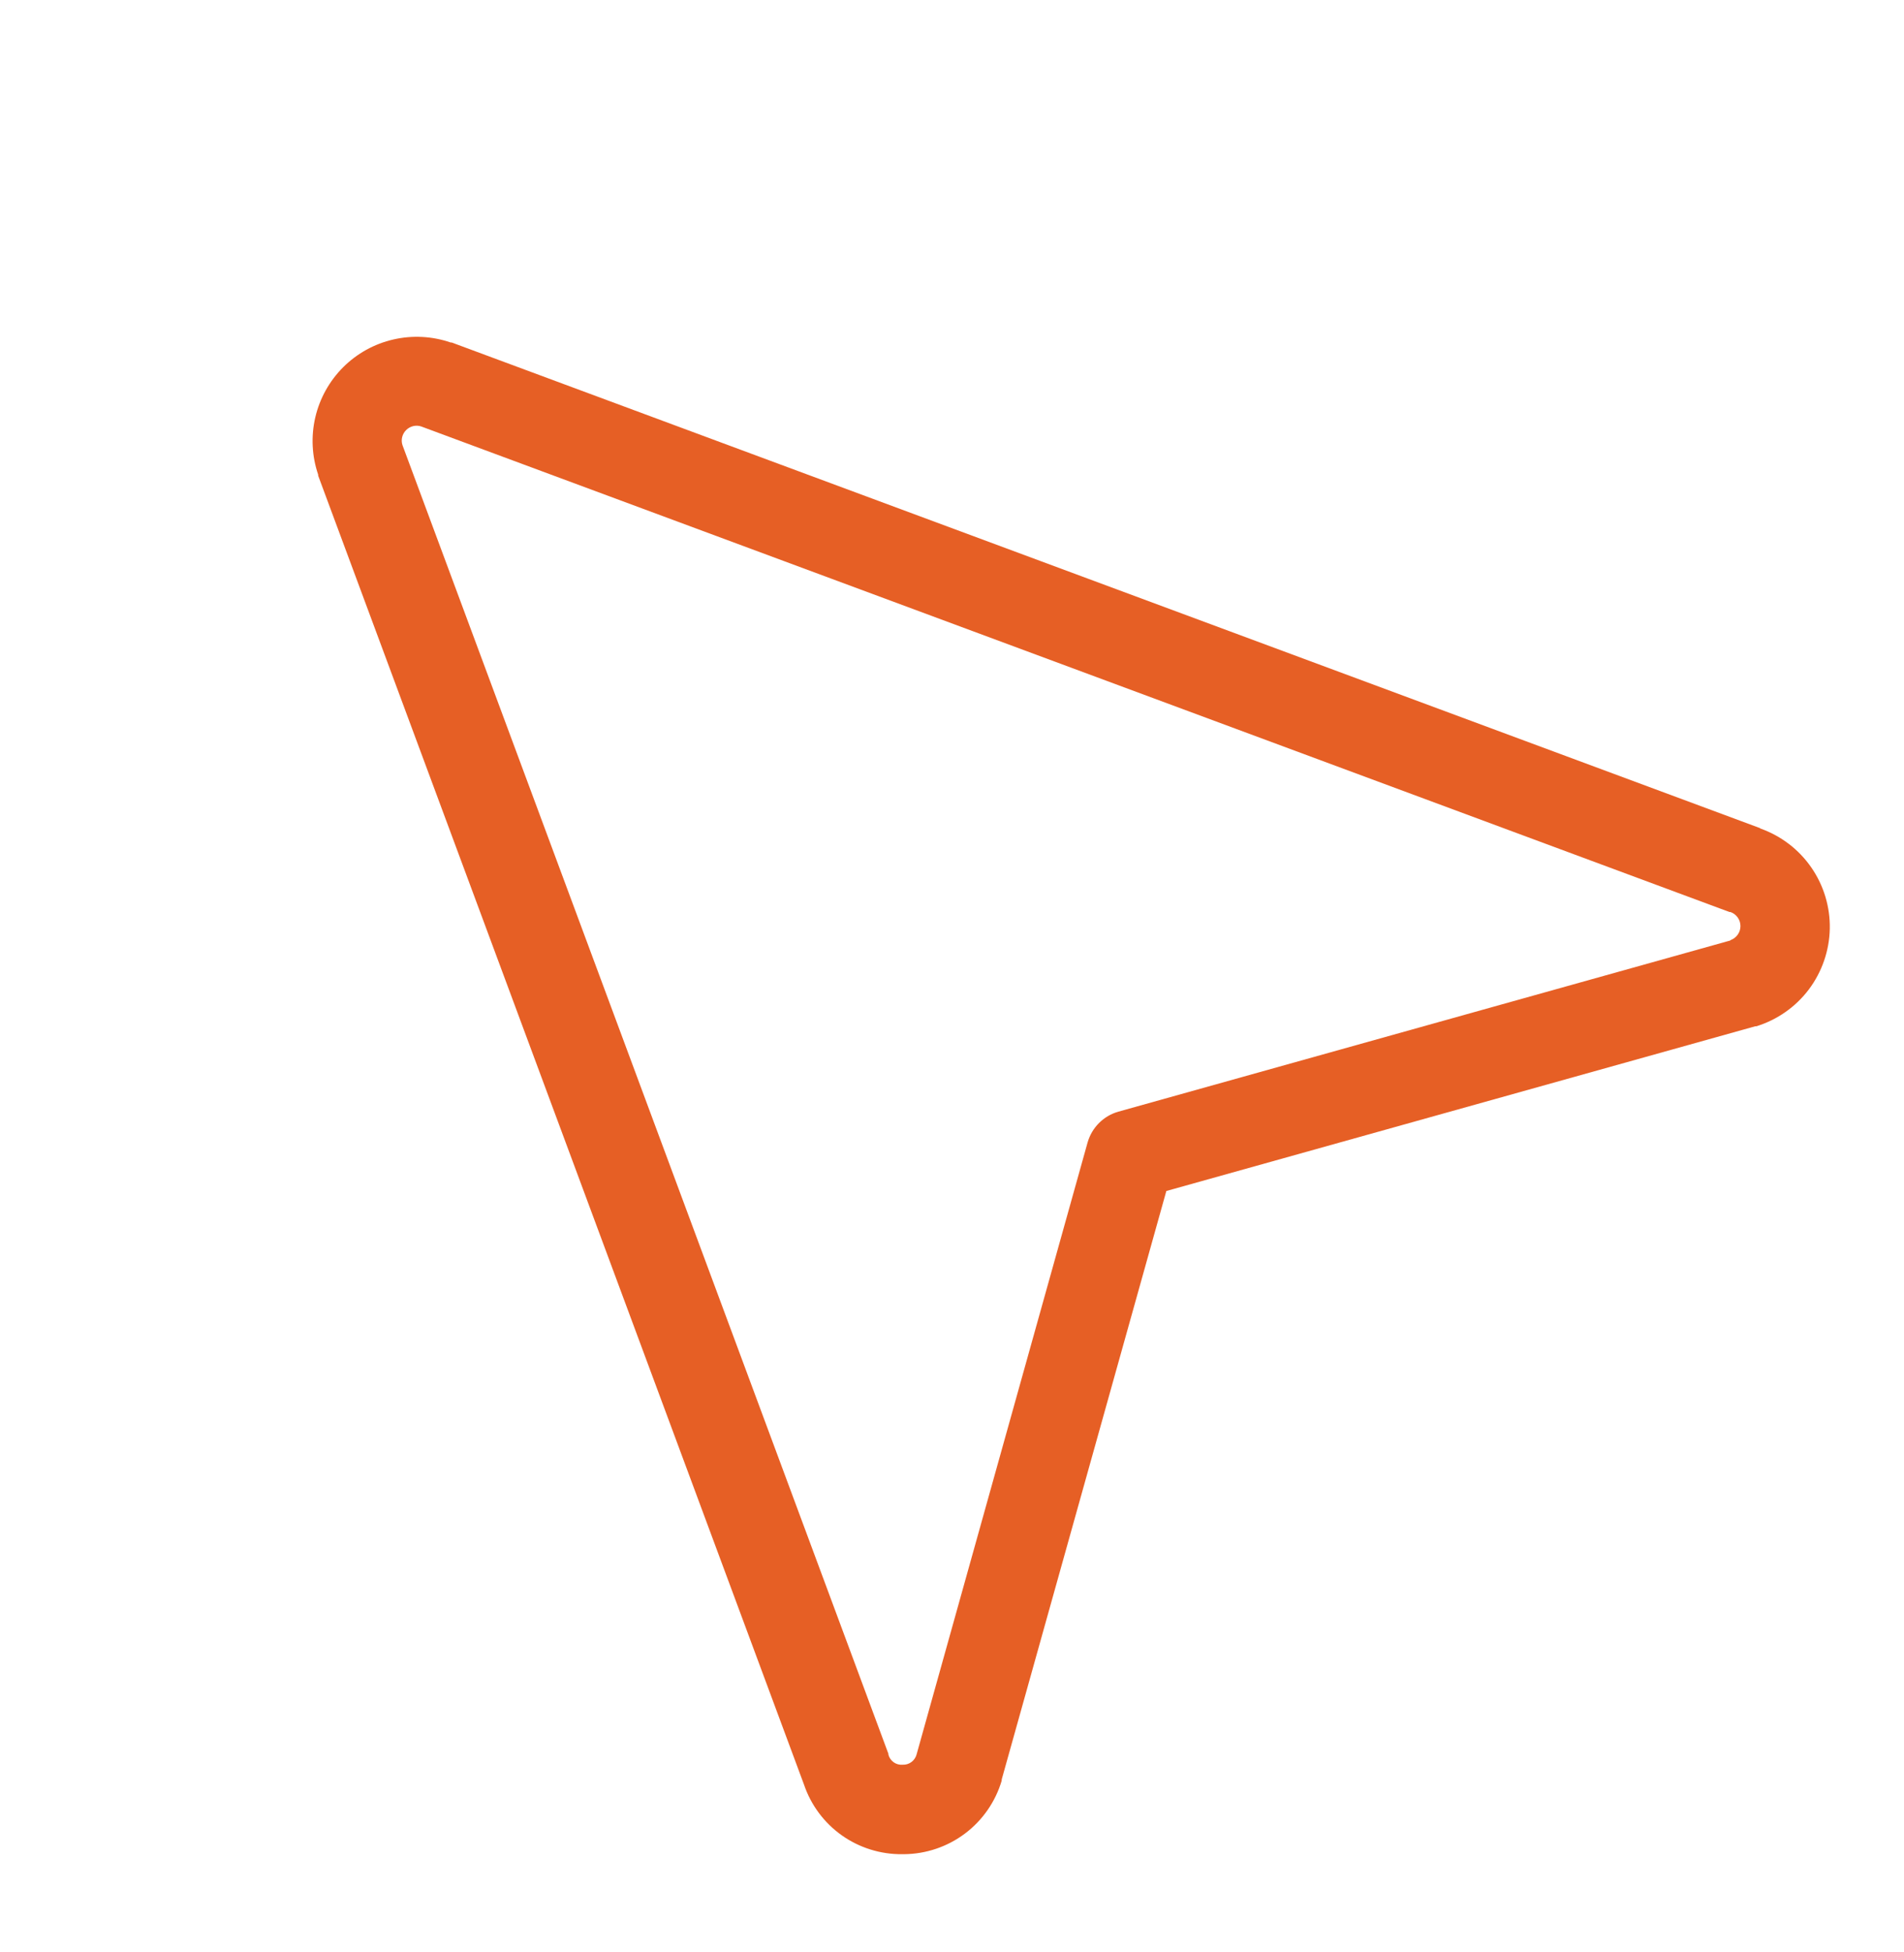 <svg width="40" height="41" viewBox="0 0 40 41" fill="none" xmlns="http://www.w3.org/2000/svg">
<path d="M36.977 17.391L9.488 7.192H9.467C9.08 7.059 8.663 7.037 8.264 7.129C7.865 7.22 7.5 7.422 7.21 7.711C6.92 8.001 6.717 8.365 6.624 8.764C6.531 9.163 6.552 9.58 6.684 9.967C6.684 9.967 6.684 9.981 6.684 9.988L16.891 37.477C17.036 37.906 17.314 38.279 17.683 38.541C18.053 38.803 18.497 38.942 18.95 38.938H18.991C19.453 38.934 19.902 38.783 20.272 38.505C20.642 38.227 20.912 37.837 21.044 37.394V37.37L24.503 25.011L36.875 21.552H36.898C37.338 21.416 37.724 21.145 38.001 20.778C38.277 20.41 38.431 19.965 38.441 19.505C38.45 19.045 38.314 18.594 38.052 18.216C37.79 17.837 37.415 17.552 36.981 17.398L36.977 17.391ZM36.352 19.75L23.498 23.344C23.343 23.387 23.202 23.47 23.088 23.584C22.974 23.698 22.892 23.839 22.848 23.994L19.255 36.847C19.237 36.91 19.199 36.965 19.146 37.004C19.094 37.042 19.029 37.062 18.964 37.059C18.897 37.065 18.83 37.047 18.776 37.009C18.721 36.97 18.681 36.913 18.664 36.848C18.665 36.842 18.665 36.836 18.664 36.83L8.455 9.347C8.437 9.292 8.435 9.234 8.449 9.178C8.463 9.123 8.491 9.072 8.532 9.032C8.572 8.991 8.623 8.963 8.678 8.949C8.734 8.935 8.792 8.937 8.847 8.955L36.333 19.152H36.352C36.413 19.172 36.467 19.212 36.505 19.265C36.544 19.319 36.564 19.382 36.564 19.448C36.564 19.513 36.544 19.577 36.505 19.63C36.467 19.683 36.413 19.723 36.352 19.744V19.75Z" fill="#E65F25"/>
</svg>

